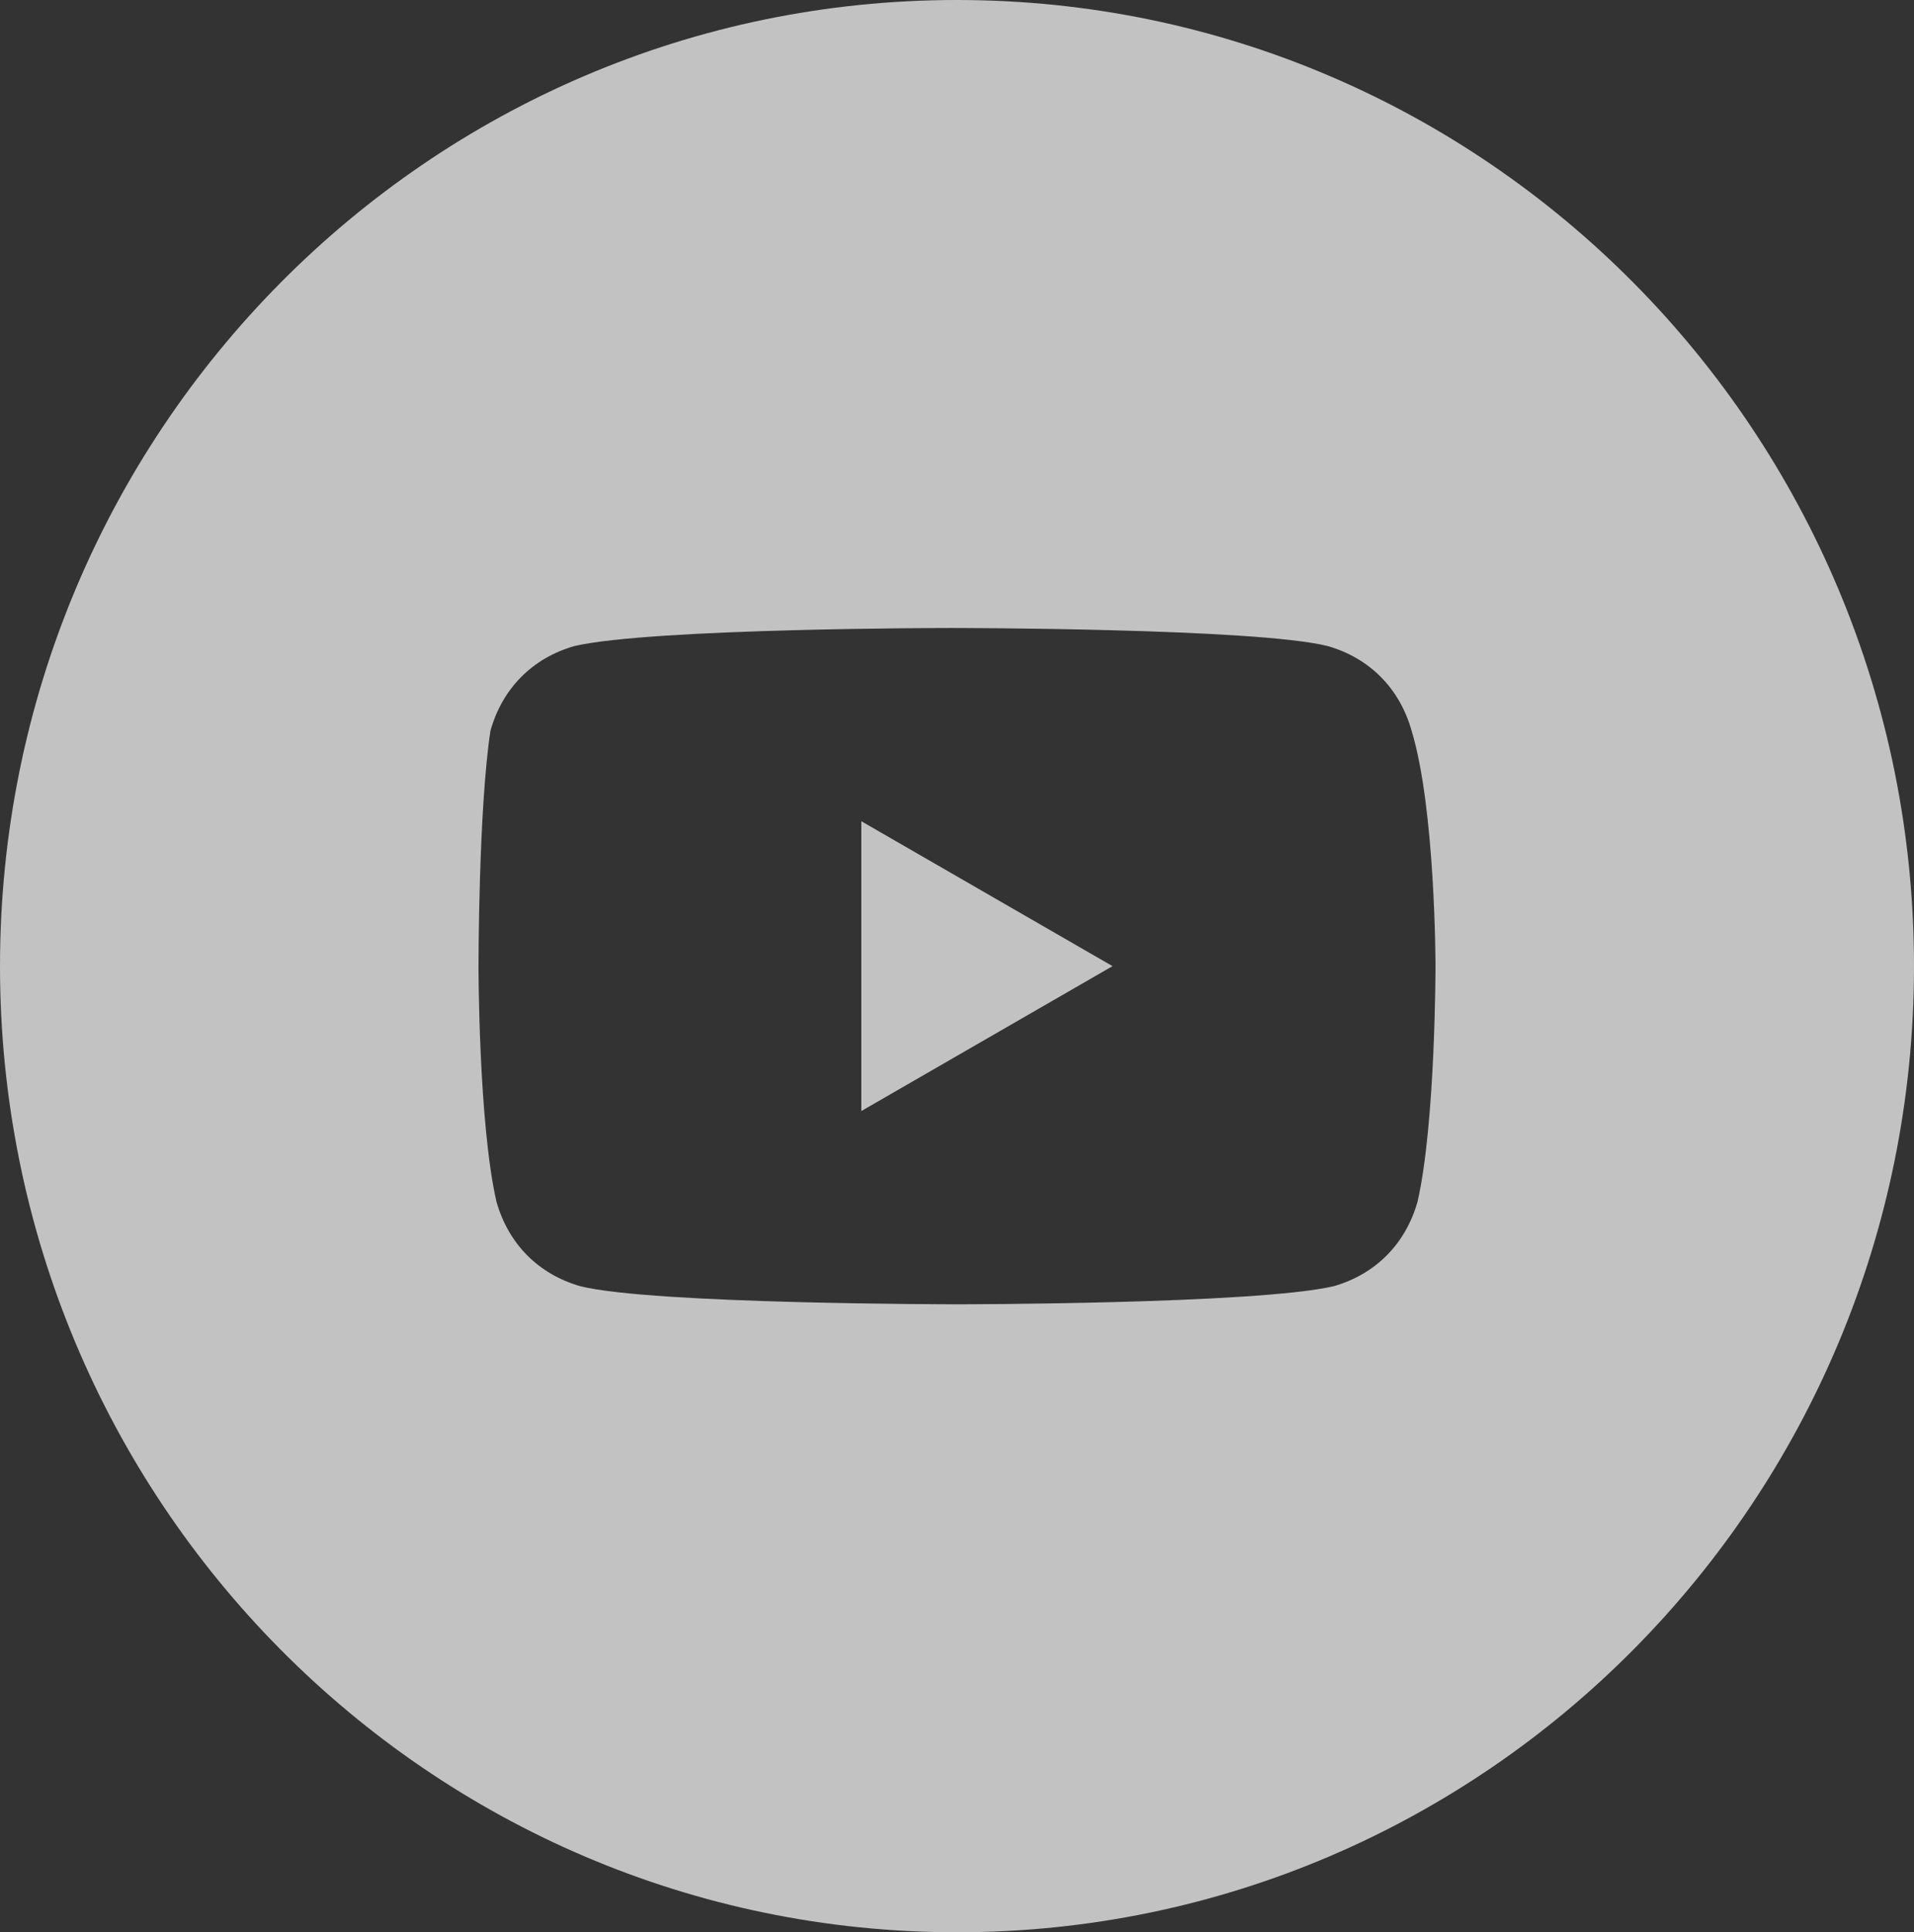<svg width="107" height="108" viewBox="0 0 107 108" fill="none" xmlns="http://www.w3.org/2000/svg">
<rect x="0" y="0" width="107" height="108" fill="#333333" stroke="none"/>
<g opacity="0.7">
<path d="M62.194 54L48.15 45.9V62.1L62.194 54Z" fill="white"/>
<path fill-rule="evenodd" clip-rule="evenodd" d="M0 54C0 24.177 23.953 0 53.5 0C83.047 0 107 24.177 107 54C107 83.823 83.047 108 53.5 108C23.953 108 0 83.823 0 54ZM74.231 36.112C76.572 36.788 78.244 38.475 78.912 40.837C80.25 45.225 80.25 54 80.25 54C80.25 54 80.25 62.775 79.247 67.162C78.578 69.525 76.906 71.213 74.566 71.888C70.219 72.9 53.5 72.9 53.5 72.9C53.5 72.9 36.447 72.9 32.434 71.888C30.094 71.213 28.422 69.525 27.753 67.162C26.75 62.775 26.75 54 26.75 54C26.75 54 26.75 45.225 27.419 40.837C28.087 38.475 29.759 36.788 32.1 36.112C36.447 35.1 53.166 35.1 53.166 35.1C53.166 35.1 70.219 35.1 74.231 36.112Z" fill="white"/>
</g>
</svg>
